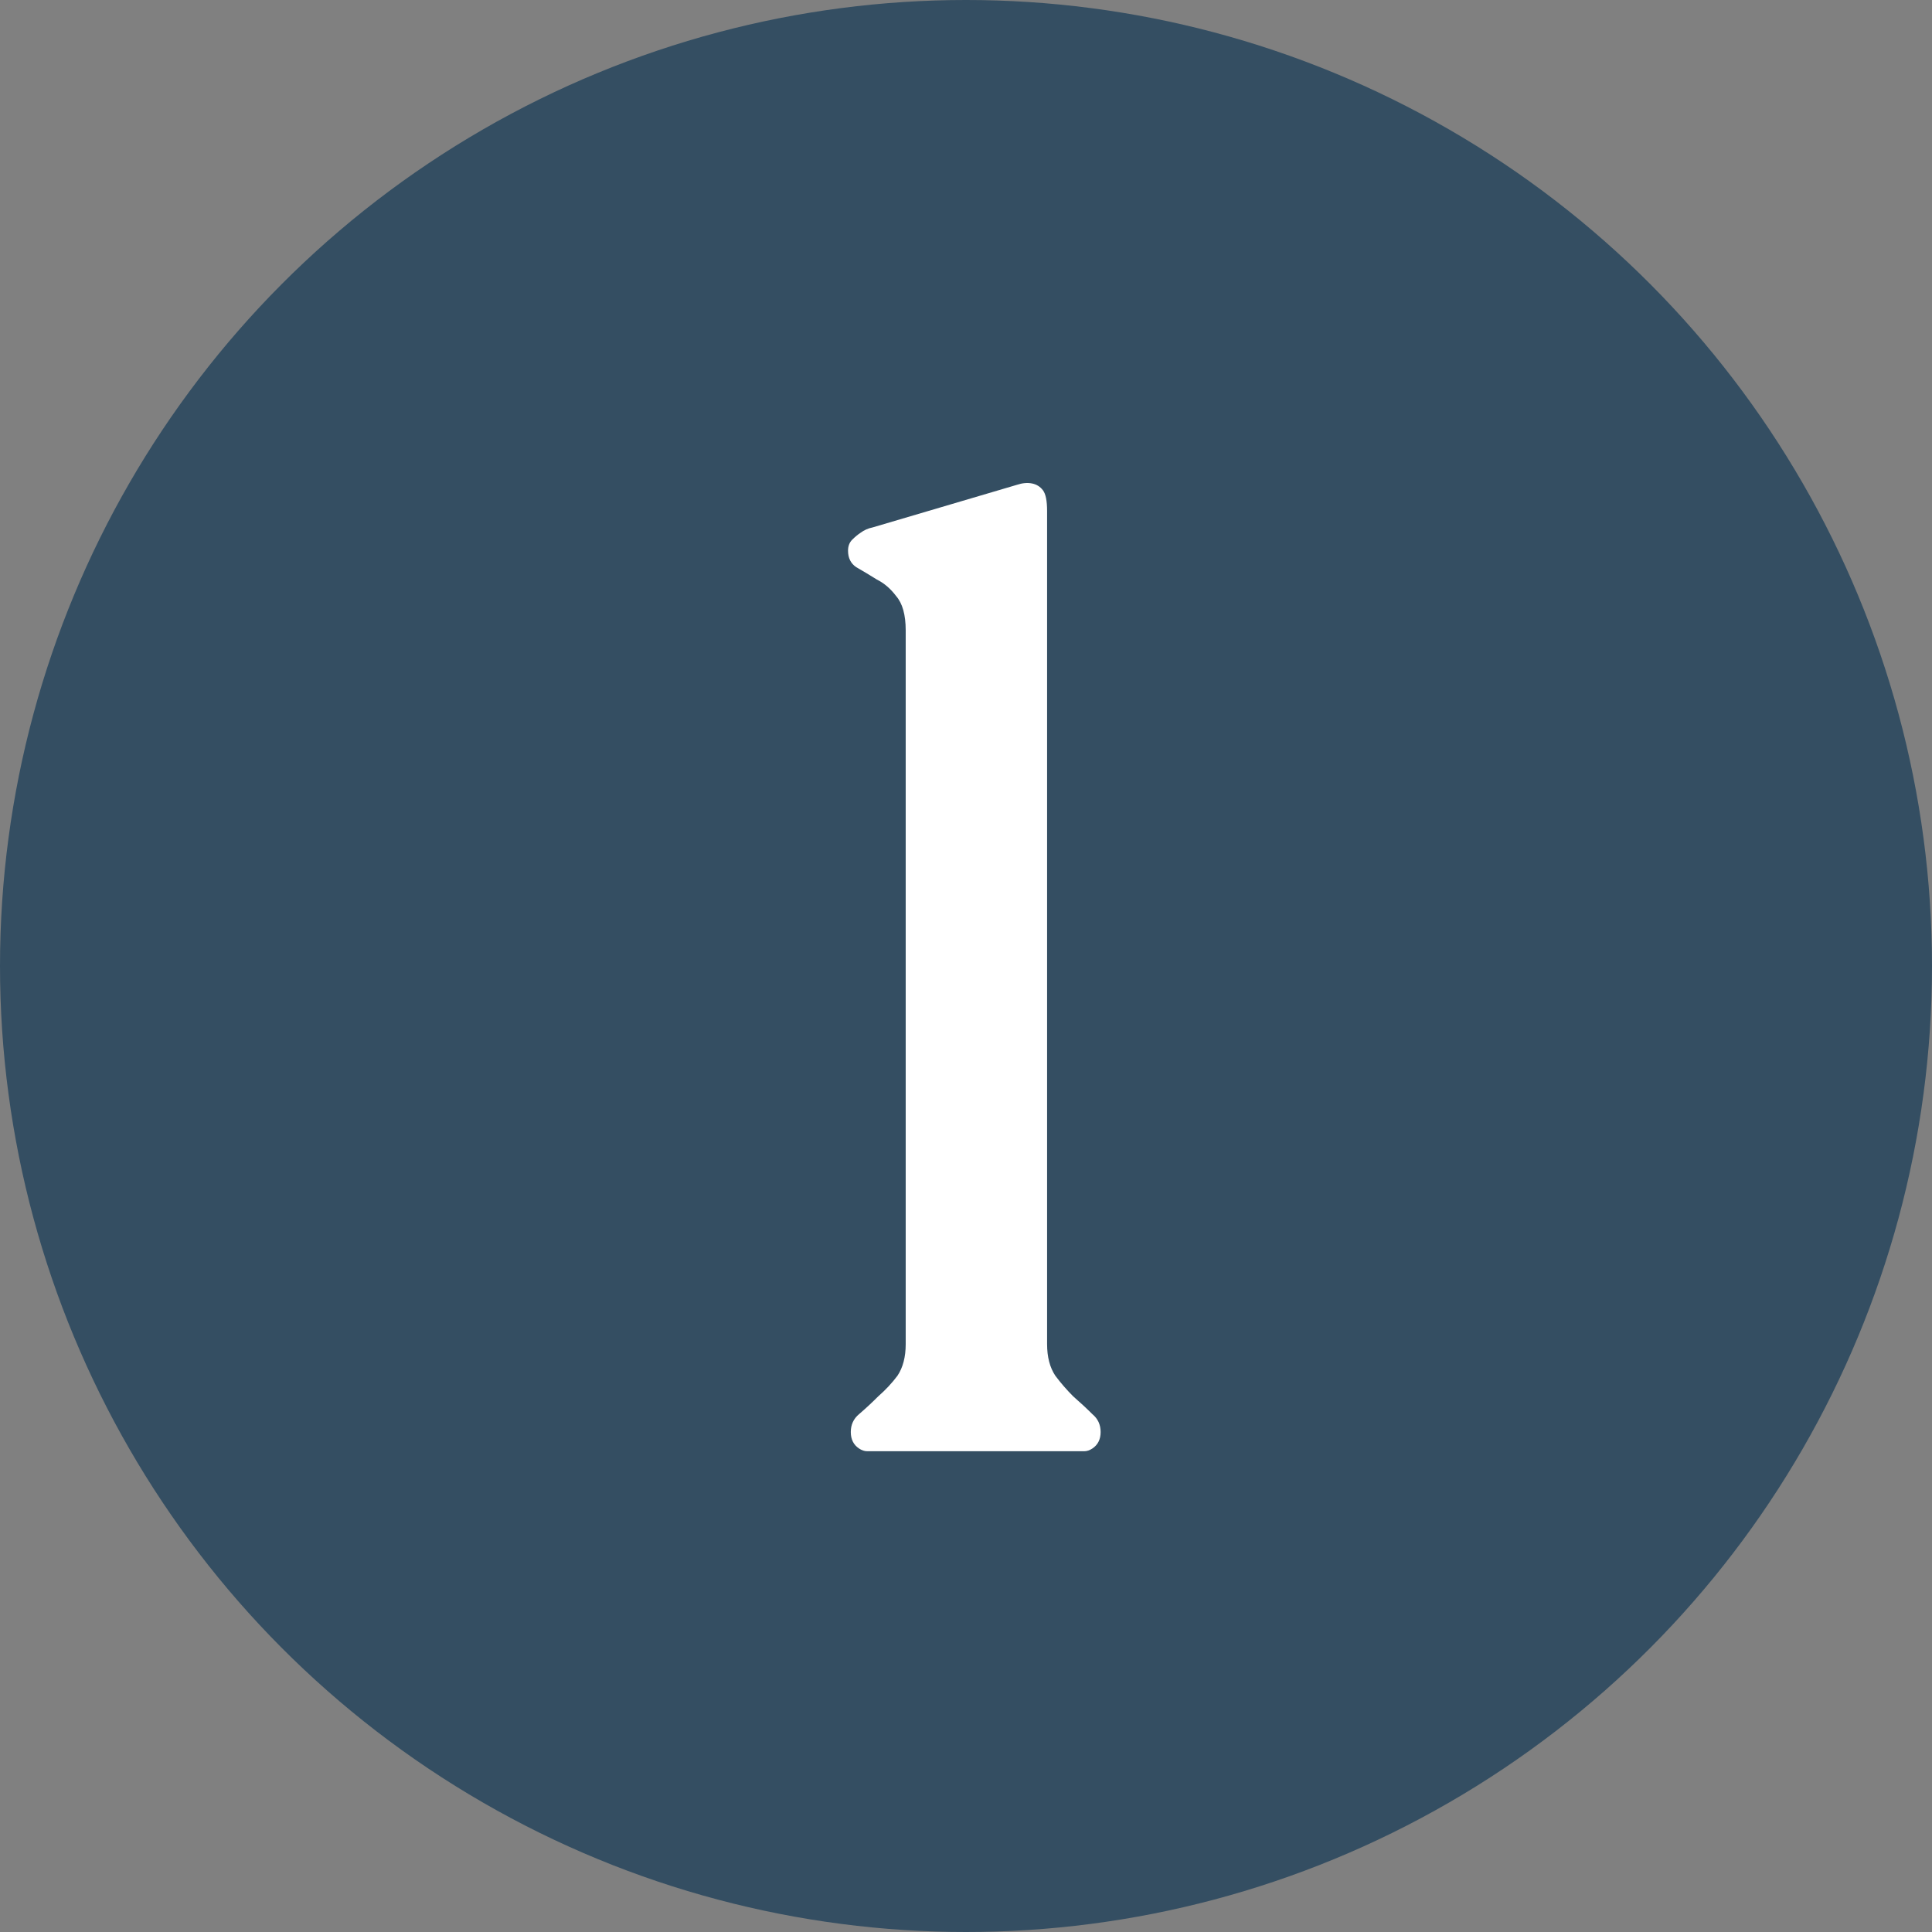 <?xml version="1.0"?>
<svg xmlns="http://www.w3.org/2000/svg" width="76" height="76" viewBox="0 0 76 76" fill="none">
<rect x="0" y="0" width="76" height="76" fill="#808080" stroke="none"/>
<circle cx="38" cy="38" r="38" fill="#344E62"/>
<path d="M41.19 52.876C41.19 53.38 41.298 53.794 41.514 54.118C41.73 54.406 41.964 54.676 42.216 54.928C42.504 55.18 42.756 55.414 42.972 55.63C43.188 55.81 43.296 56.044 43.296 56.332C43.296 56.62 43.188 56.836 42.972 56.98C42.864 57.052 42.756 57.088 42.648 57.088H34.116C34.008 57.088 33.9 57.052 33.792 56.98C33.576 56.836 33.468 56.62 33.468 56.332C33.468 56.044 33.576 55.81 33.792 55.63C34.044 55.414 34.296 55.18 34.548 54.928C34.836 54.676 35.088 54.406 35.304 54.118C35.52 53.794 35.628 53.38 35.628 52.876V24.796C35.628 24.184 35.502 23.734 35.25 23.446C35.034 23.158 34.782 22.942 34.494 22.798C34.206 22.618 33.936 22.456 33.684 22.312C33.468 22.168 33.36 21.952 33.36 21.664C33.36 21.484 33.414 21.34 33.522 21.232C33.63 21.124 33.738 21.034 33.846 20.962C33.99 20.854 34.152 20.782 34.332 20.746L40.002 19.072C40.218 19 40.416 18.982 40.596 19.018C40.776 19.054 40.92 19.144 41.028 19.288C41.136 19.432 41.19 19.702 41.19 20.098V52.876Z" fill="white"/>
</svg>
